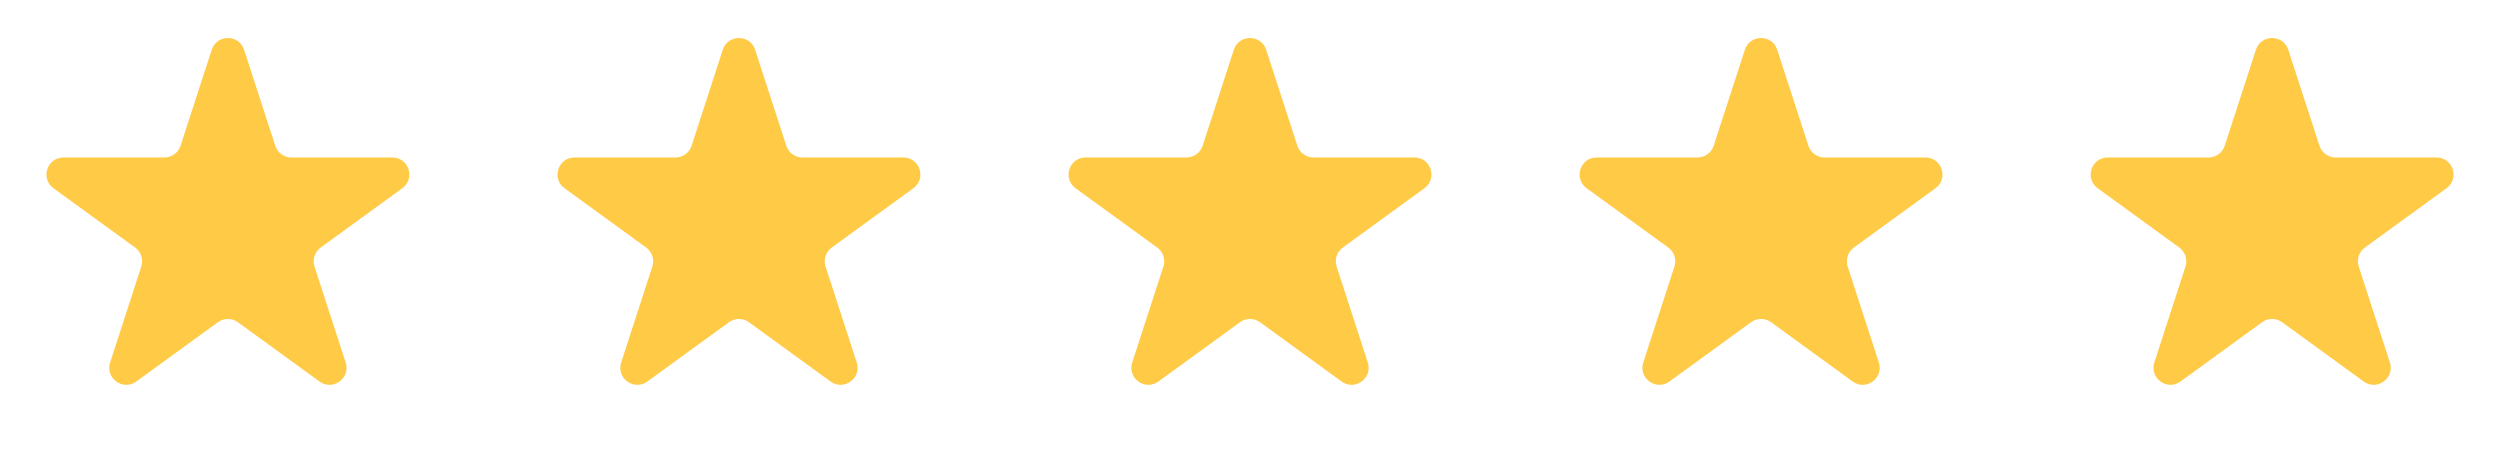 <svg xmlns="http://www.w3.org/2000/svg" width="147" height="27" viewBox="0 0 147 27" fill="none"><path d="M12.45 2.927C12.749 2.006 14.052 2.006 14.352 2.927L16.185 8.569C16.319 8.981 16.703 9.26 17.136 9.26H23.068C24.036 9.26 24.439 10.499 23.655 11.069L18.856 14.555C18.506 14.81 18.359 15.261 18.493 15.673L20.326 21.315C20.625 22.236 19.571 23.002 18.787 22.433L13.988 18.946C13.638 18.692 13.163 18.692 12.813 18.946L8.014 22.433C7.23 23.002 6.176 22.236 6.475 21.315L8.308 15.673C8.442 15.261 8.295 14.81 7.945 14.555L3.146 11.069C2.362 10.499 2.765 9.26 3.734 9.26H9.665C10.099 9.26 10.483 8.981 10.617 8.569L12.45 2.927Z" fill="#FFCA45"></path><path d="M42.499 2.927C42.799 2.006 44.102 2.006 44.401 2.927L46.234 8.569C46.368 8.981 46.752 9.26 47.185 9.26H53.117C54.086 9.26 54.489 10.499 53.705 11.069L48.906 14.555C48.556 14.81 48.409 15.261 48.543 15.673L50.376 21.315C50.675 22.236 49.621 23.002 48.837 22.433L44.038 18.946C43.688 18.692 43.213 18.692 42.863 18.946L38.064 22.433C37.28 23.002 36.225 22.236 36.525 21.315L38.358 15.673C38.492 15.261 38.345 14.81 37.995 14.555L33.196 11.069C32.412 10.499 32.815 9.26 33.783 9.26H39.715C40.148 9.26 40.532 8.981 40.666 8.569L42.499 2.927Z" fill="#FFCA45"></path><path d="M72.549 2.927C72.849 2.006 74.152 2.006 74.451 2.927L76.284 8.569C76.418 8.981 76.802 9.26 77.235 9.26H83.167C84.136 9.26 84.539 10.499 83.755 11.069L78.956 14.555C78.606 14.81 78.459 15.261 78.593 15.673L80.426 21.315C80.725 22.236 79.671 23.002 78.887 22.433L74.088 18.946C73.737 18.692 73.263 18.692 72.912 18.946L68.113 22.433C67.33 23.002 66.275 22.236 66.575 21.315L68.408 15.673C68.541 15.261 68.395 14.81 68.044 14.555L63.245 11.069C62.462 10.499 62.864 9.26 63.833 9.26H69.765C70.198 9.26 70.582 8.981 70.716 8.569L72.549 2.927Z" fill="#FFCA45"></path><path d="M102.599 2.927C102.898 2.006 104.202 2.006 104.501 2.927L106.334 8.569C106.468 8.981 106.852 9.26 107.285 9.26H113.217C114.186 9.26 114.588 10.499 113.805 11.069L109.006 14.555C108.655 14.81 108.509 15.261 108.643 15.673L110.476 21.315C110.775 22.236 109.72 23.002 108.937 22.433L104.138 18.946C103.787 18.692 103.313 18.692 102.962 18.946L98.163 22.433C97.379 23.002 96.325 22.236 96.624 21.315L98.457 15.673C98.591 15.261 98.445 14.81 98.094 14.555L93.295 11.069C92.511 10.499 92.914 9.26 93.883 9.26H99.815C100.248 9.26 100.632 8.981 100.766 8.569L102.599 2.927Z" fill="#FFCA45"></path><path d="M132.648 2.927C132.948 2.006 134.251 2.006 134.55 2.927L136.383 8.569C136.517 8.981 136.901 9.26 137.334 9.26H143.266C144.235 9.26 144.638 10.499 143.854 11.069L139.055 14.555C138.705 14.81 138.558 15.261 138.692 15.673L140.525 21.315C140.824 22.236 139.77 23.002 138.986 22.433L134.187 18.946C133.837 18.692 133.362 18.692 133.011 18.946L128.213 22.433C127.429 23.002 126.374 22.236 126.674 21.315L128.507 15.673C128.641 15.261 128.494 14.81 128.143 14.555L123.344 11.069C122.561 10.499 122.964 9.26 123.932 9.26H129.864C130.297 9.26 130.681 8.981 130.815 8.569L132.648 2.927Z" fill="#FFCA45"></path></svg>